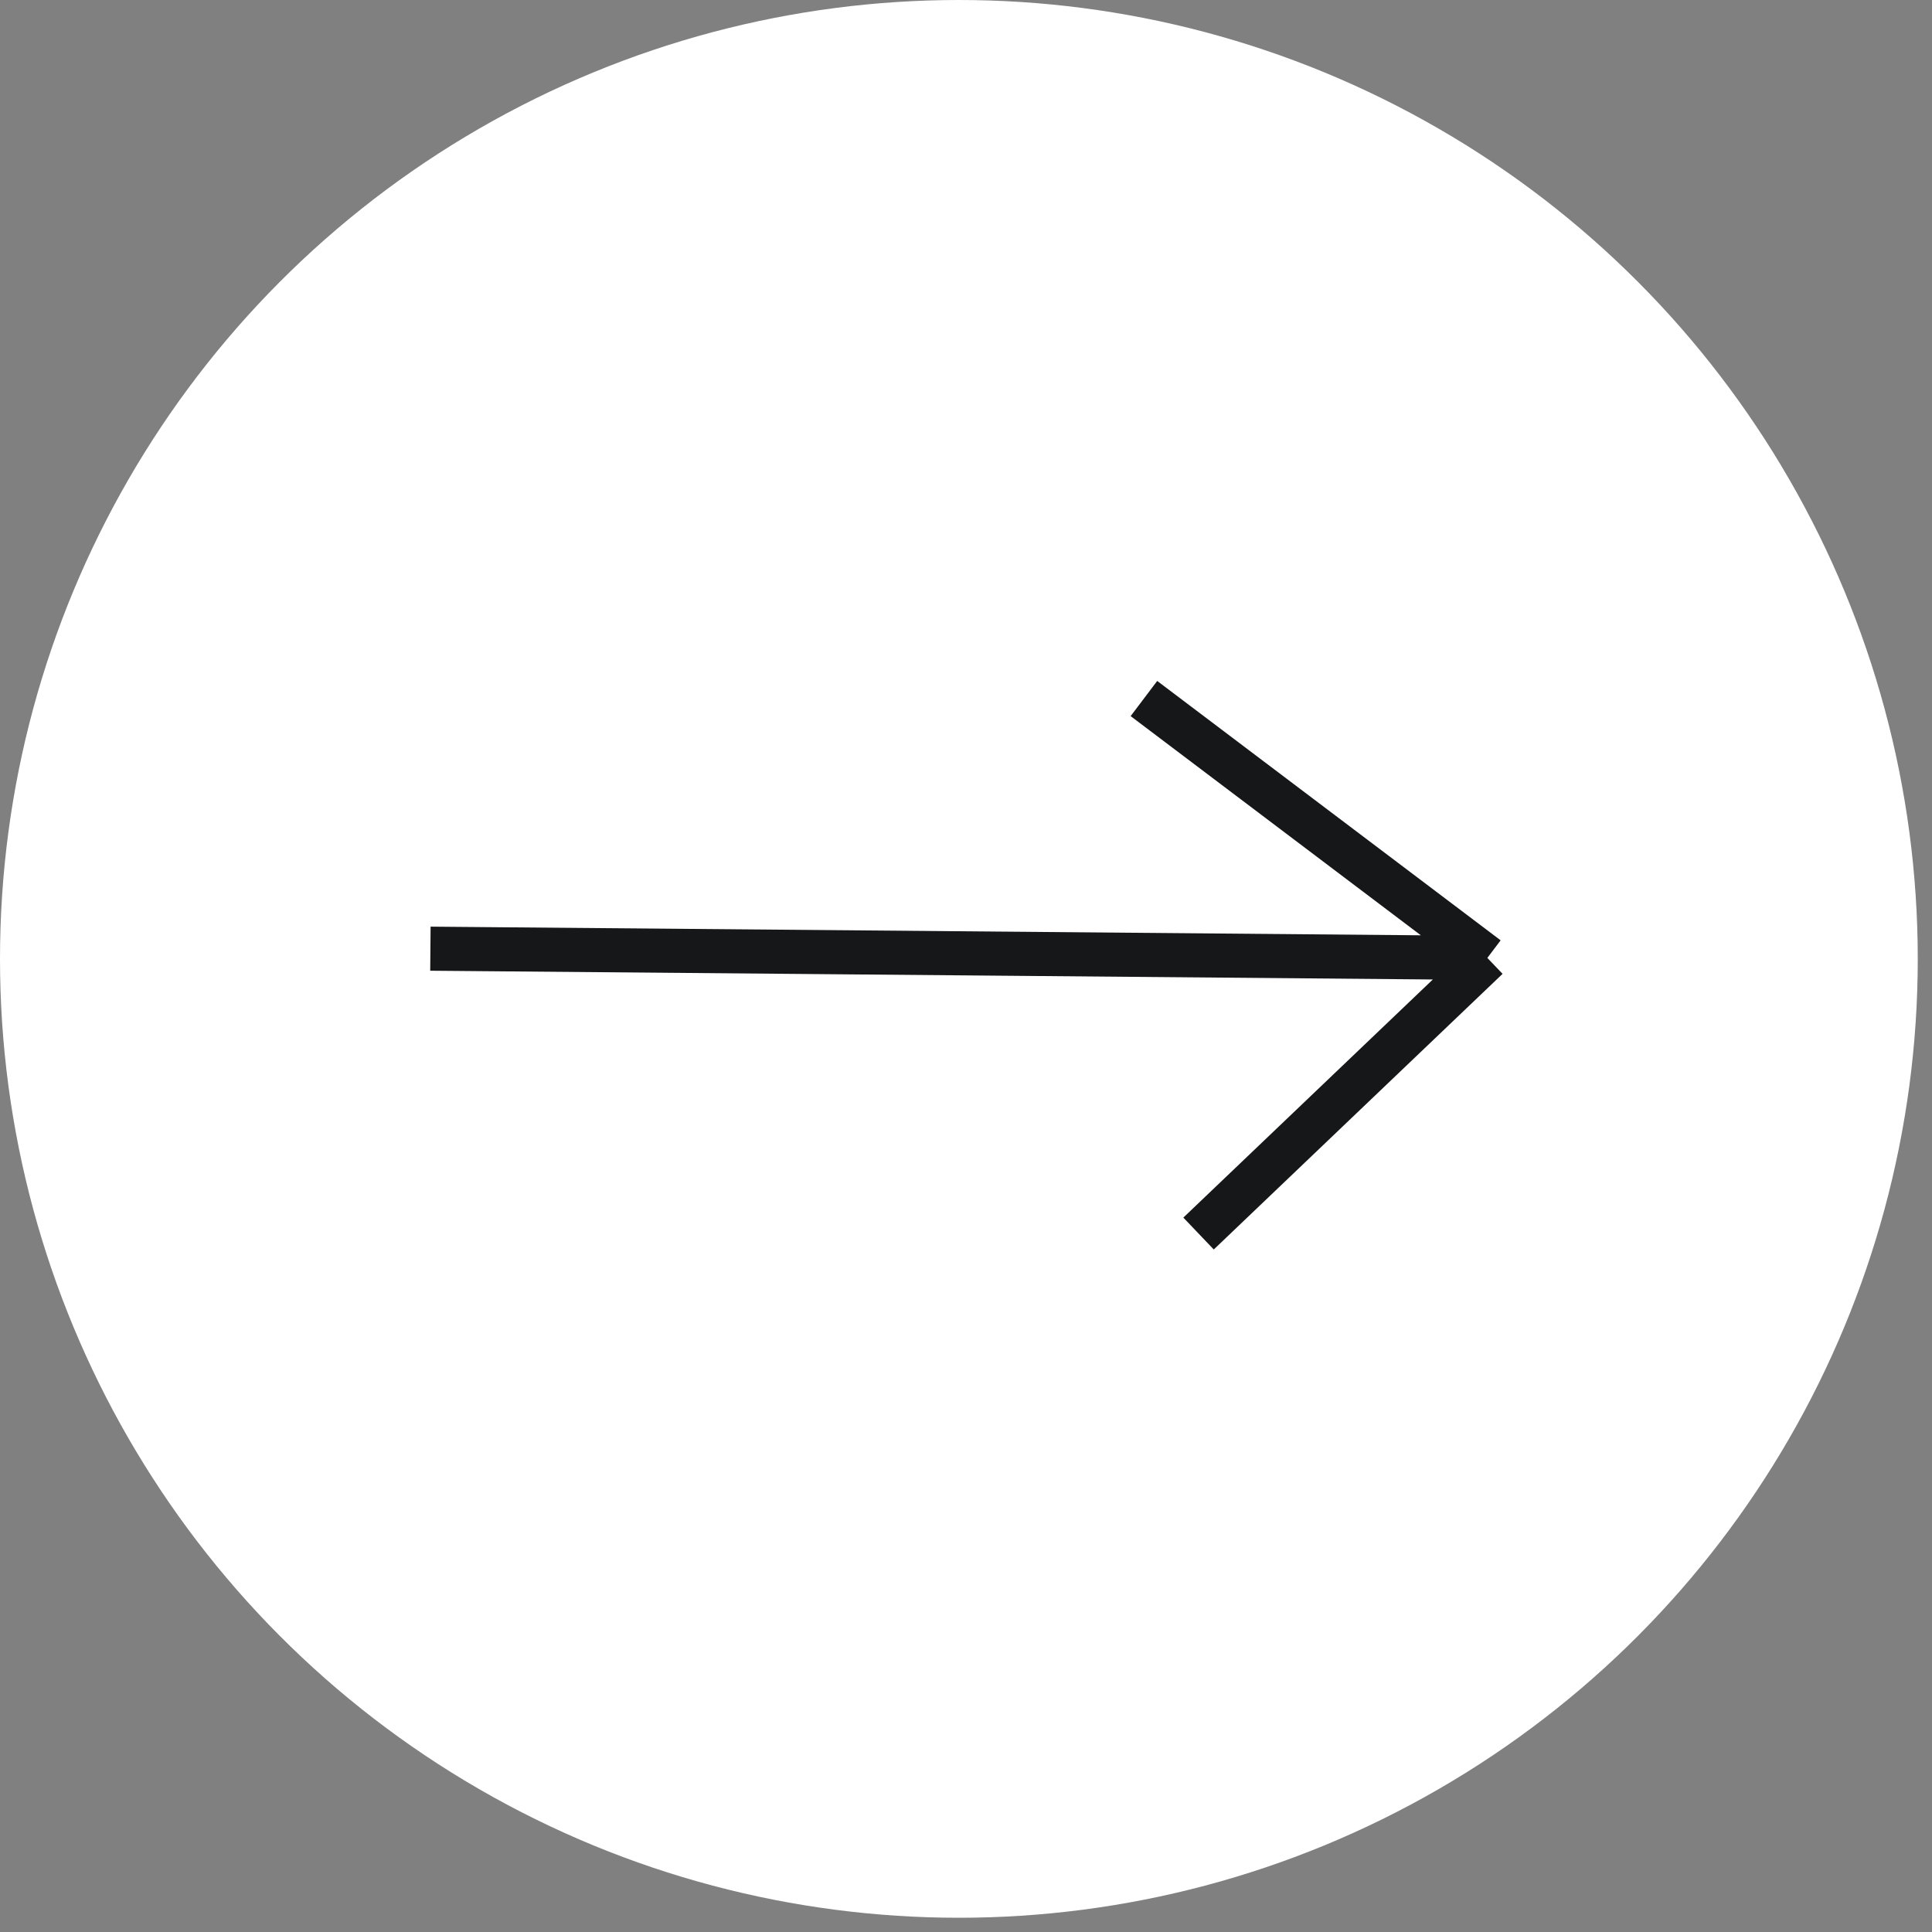 <?xml version="1.0" encoding="UTF-8"?> <svg xmlns="http://www.w3.org/2000/svg" width="54" height="54" viewBox="0 0 54 54" fill="none"><rect x="0" y="0" width="54" height="54" fill="#808080" stroke="none"/><circle cx="26.801" cy="26.801" r="26.801" fill="white"></circle><path d="M12.03 26.516L41.572 26.774M41.572 26.774L31.973 19.524M41.572 26.774L33.5 34.478" stroke="#151719" stroke-width="1.232"></path></svg> 